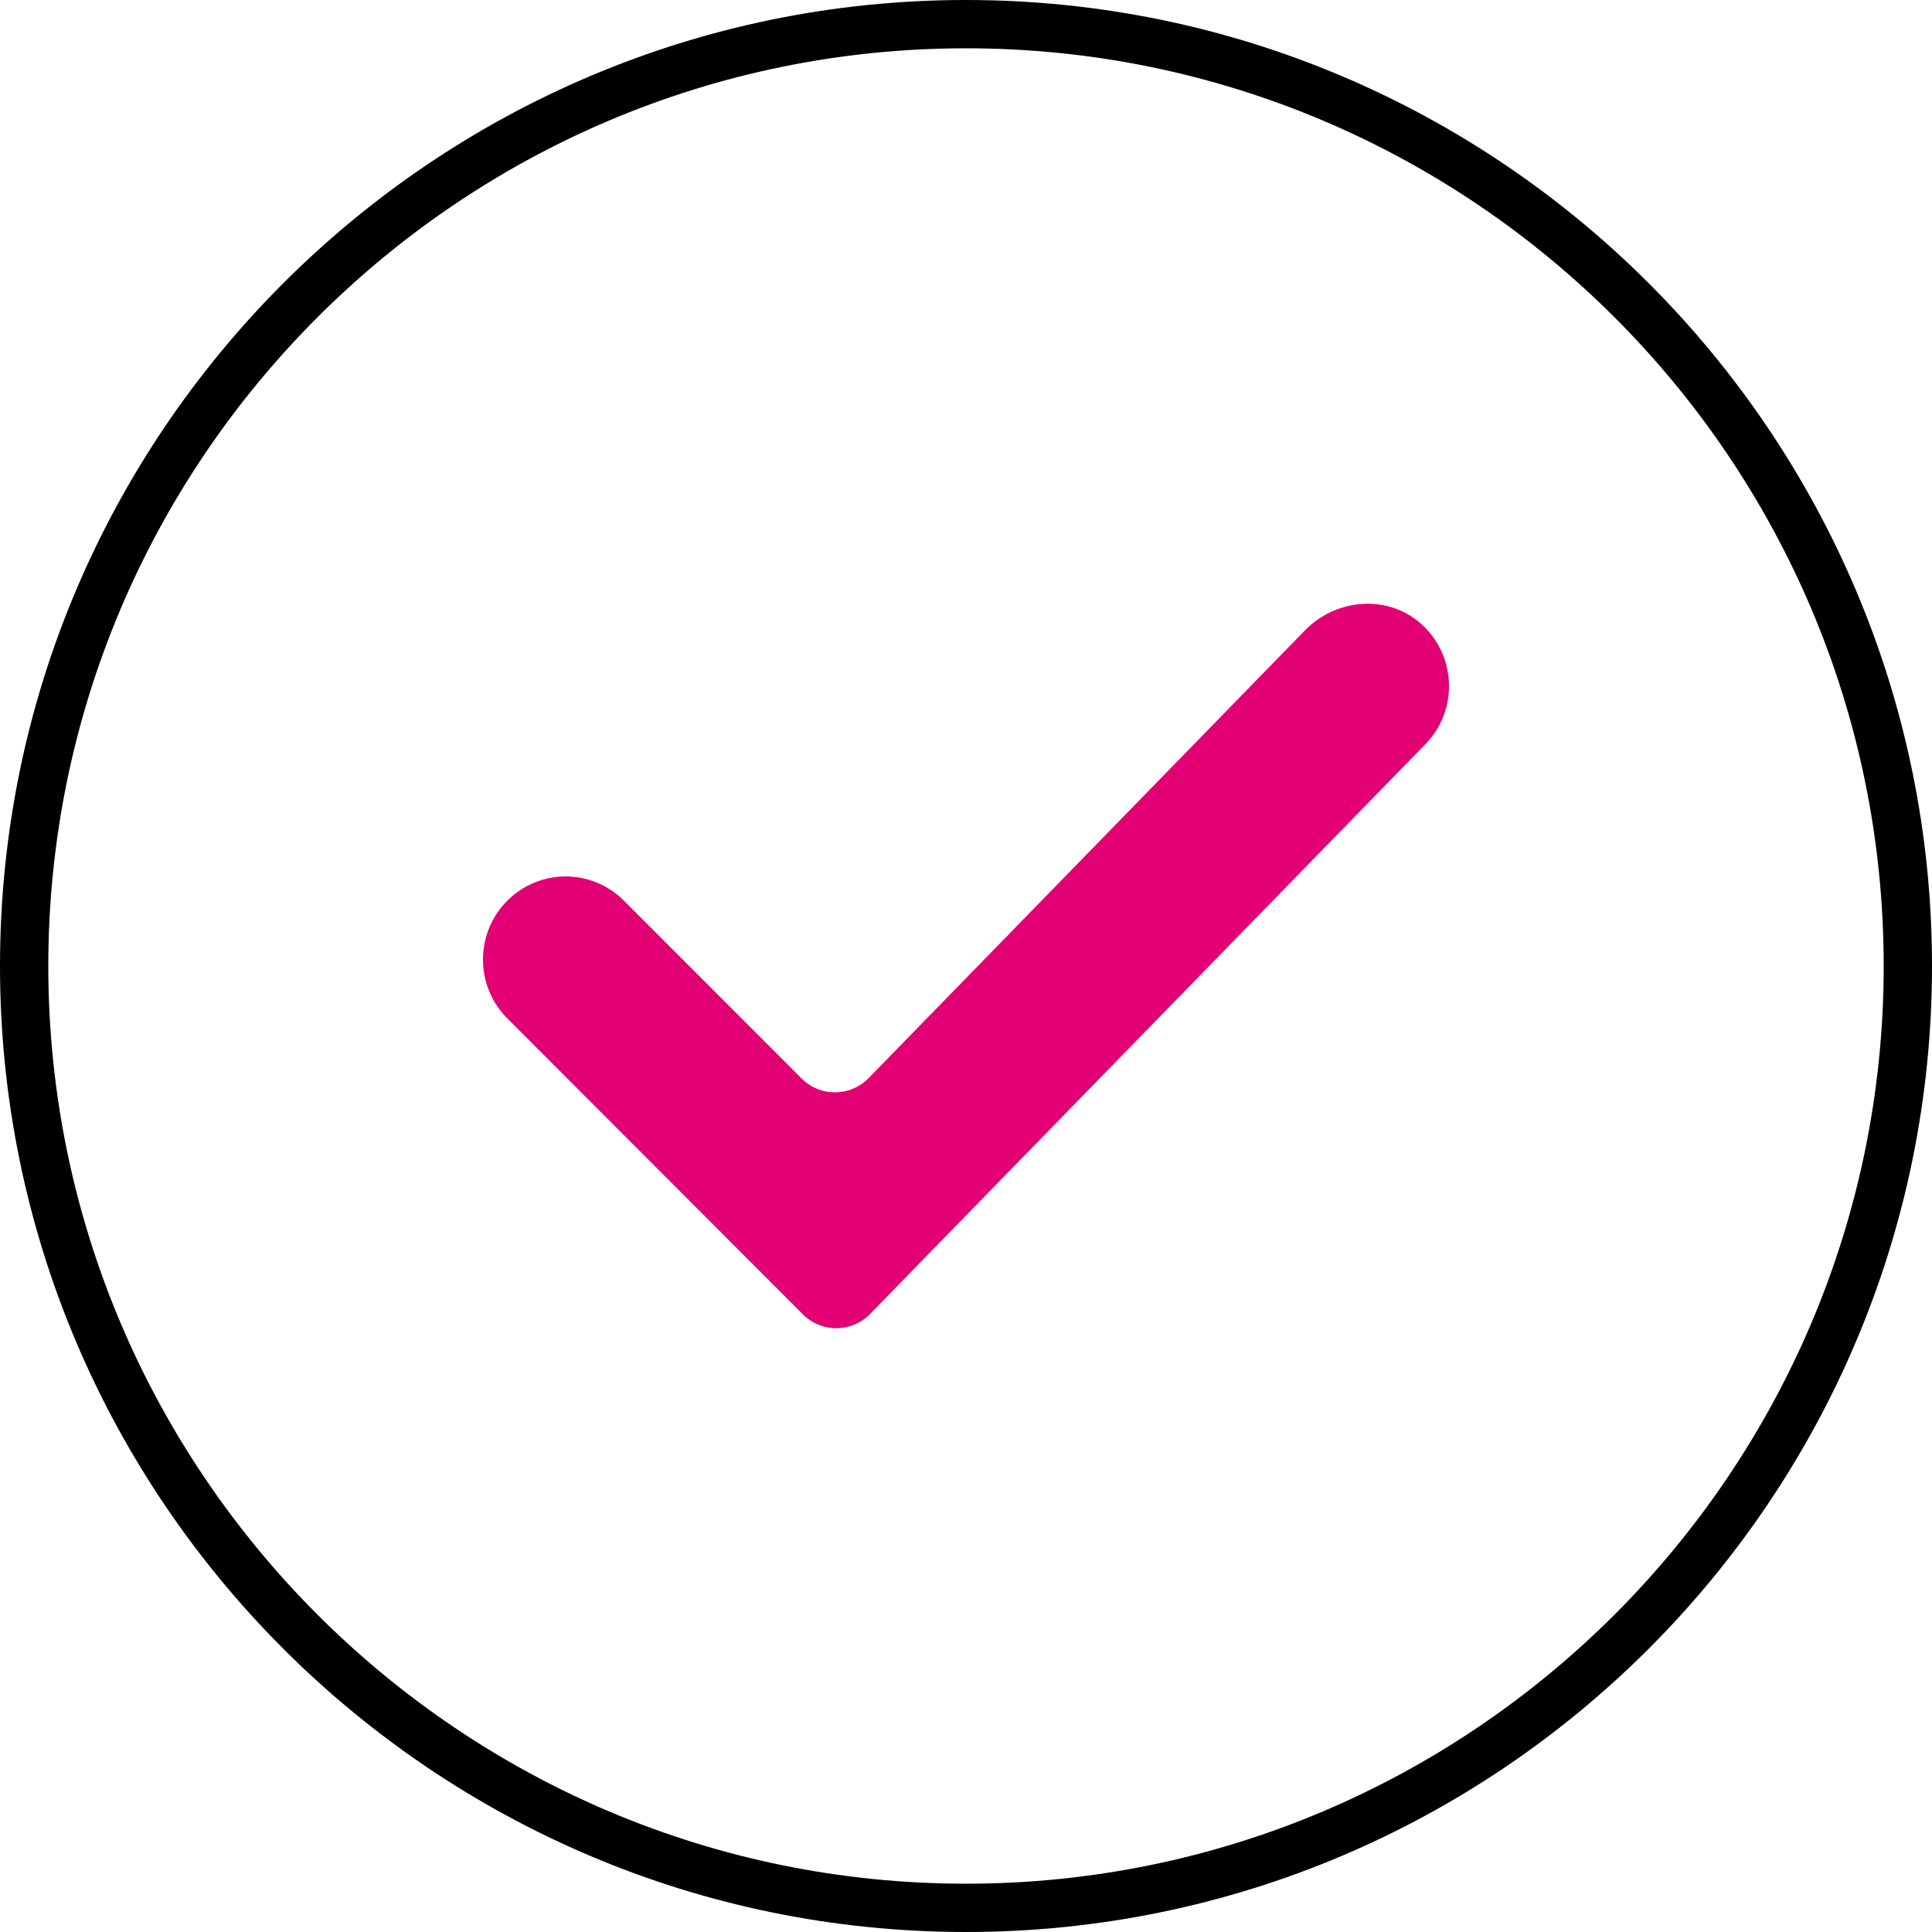 <svg width="32" height="32" viewBox="0 0 32 32" fill="none" xmlns="http://www.w3.org/2000/svg">
<g id="Check">
<path id="path356" d="M14.41 21.764C14.106 22.076 13.608 22.078 13.3 21.772L8.403 16.868C7.867 16.333 7.865 15.46 8.399 14.922C8.932 14.383 9.798 14.381 10.334 14.918L13.277 17.863C13.584 18.172 14.083 18.168 14.387 17.857L21.614 10.441C22.139 9.902 23.009 9.839 23.559 10.352C24.129 10.881 24.148 11.774 23.609 12.326" fill="#E20074"/>
<path id="path358" d="M16 0.8C7.619 0.8 0.8 7.618 0.8 16C0.8 24.38 7.619 31.2 16 31.2C24.381 31.2 31.2 24.38 31.2 16C31.2 7.618 24.381 0.8 16 0.8ZM16 32C7.178 32 0 24.822 0 16C0 7.176 7.178 0 16 0C24.822 0 32 7.176 32 16C32 24.822 24.822 32 16 32Z" fill="black"/>
</g>
</svg>
